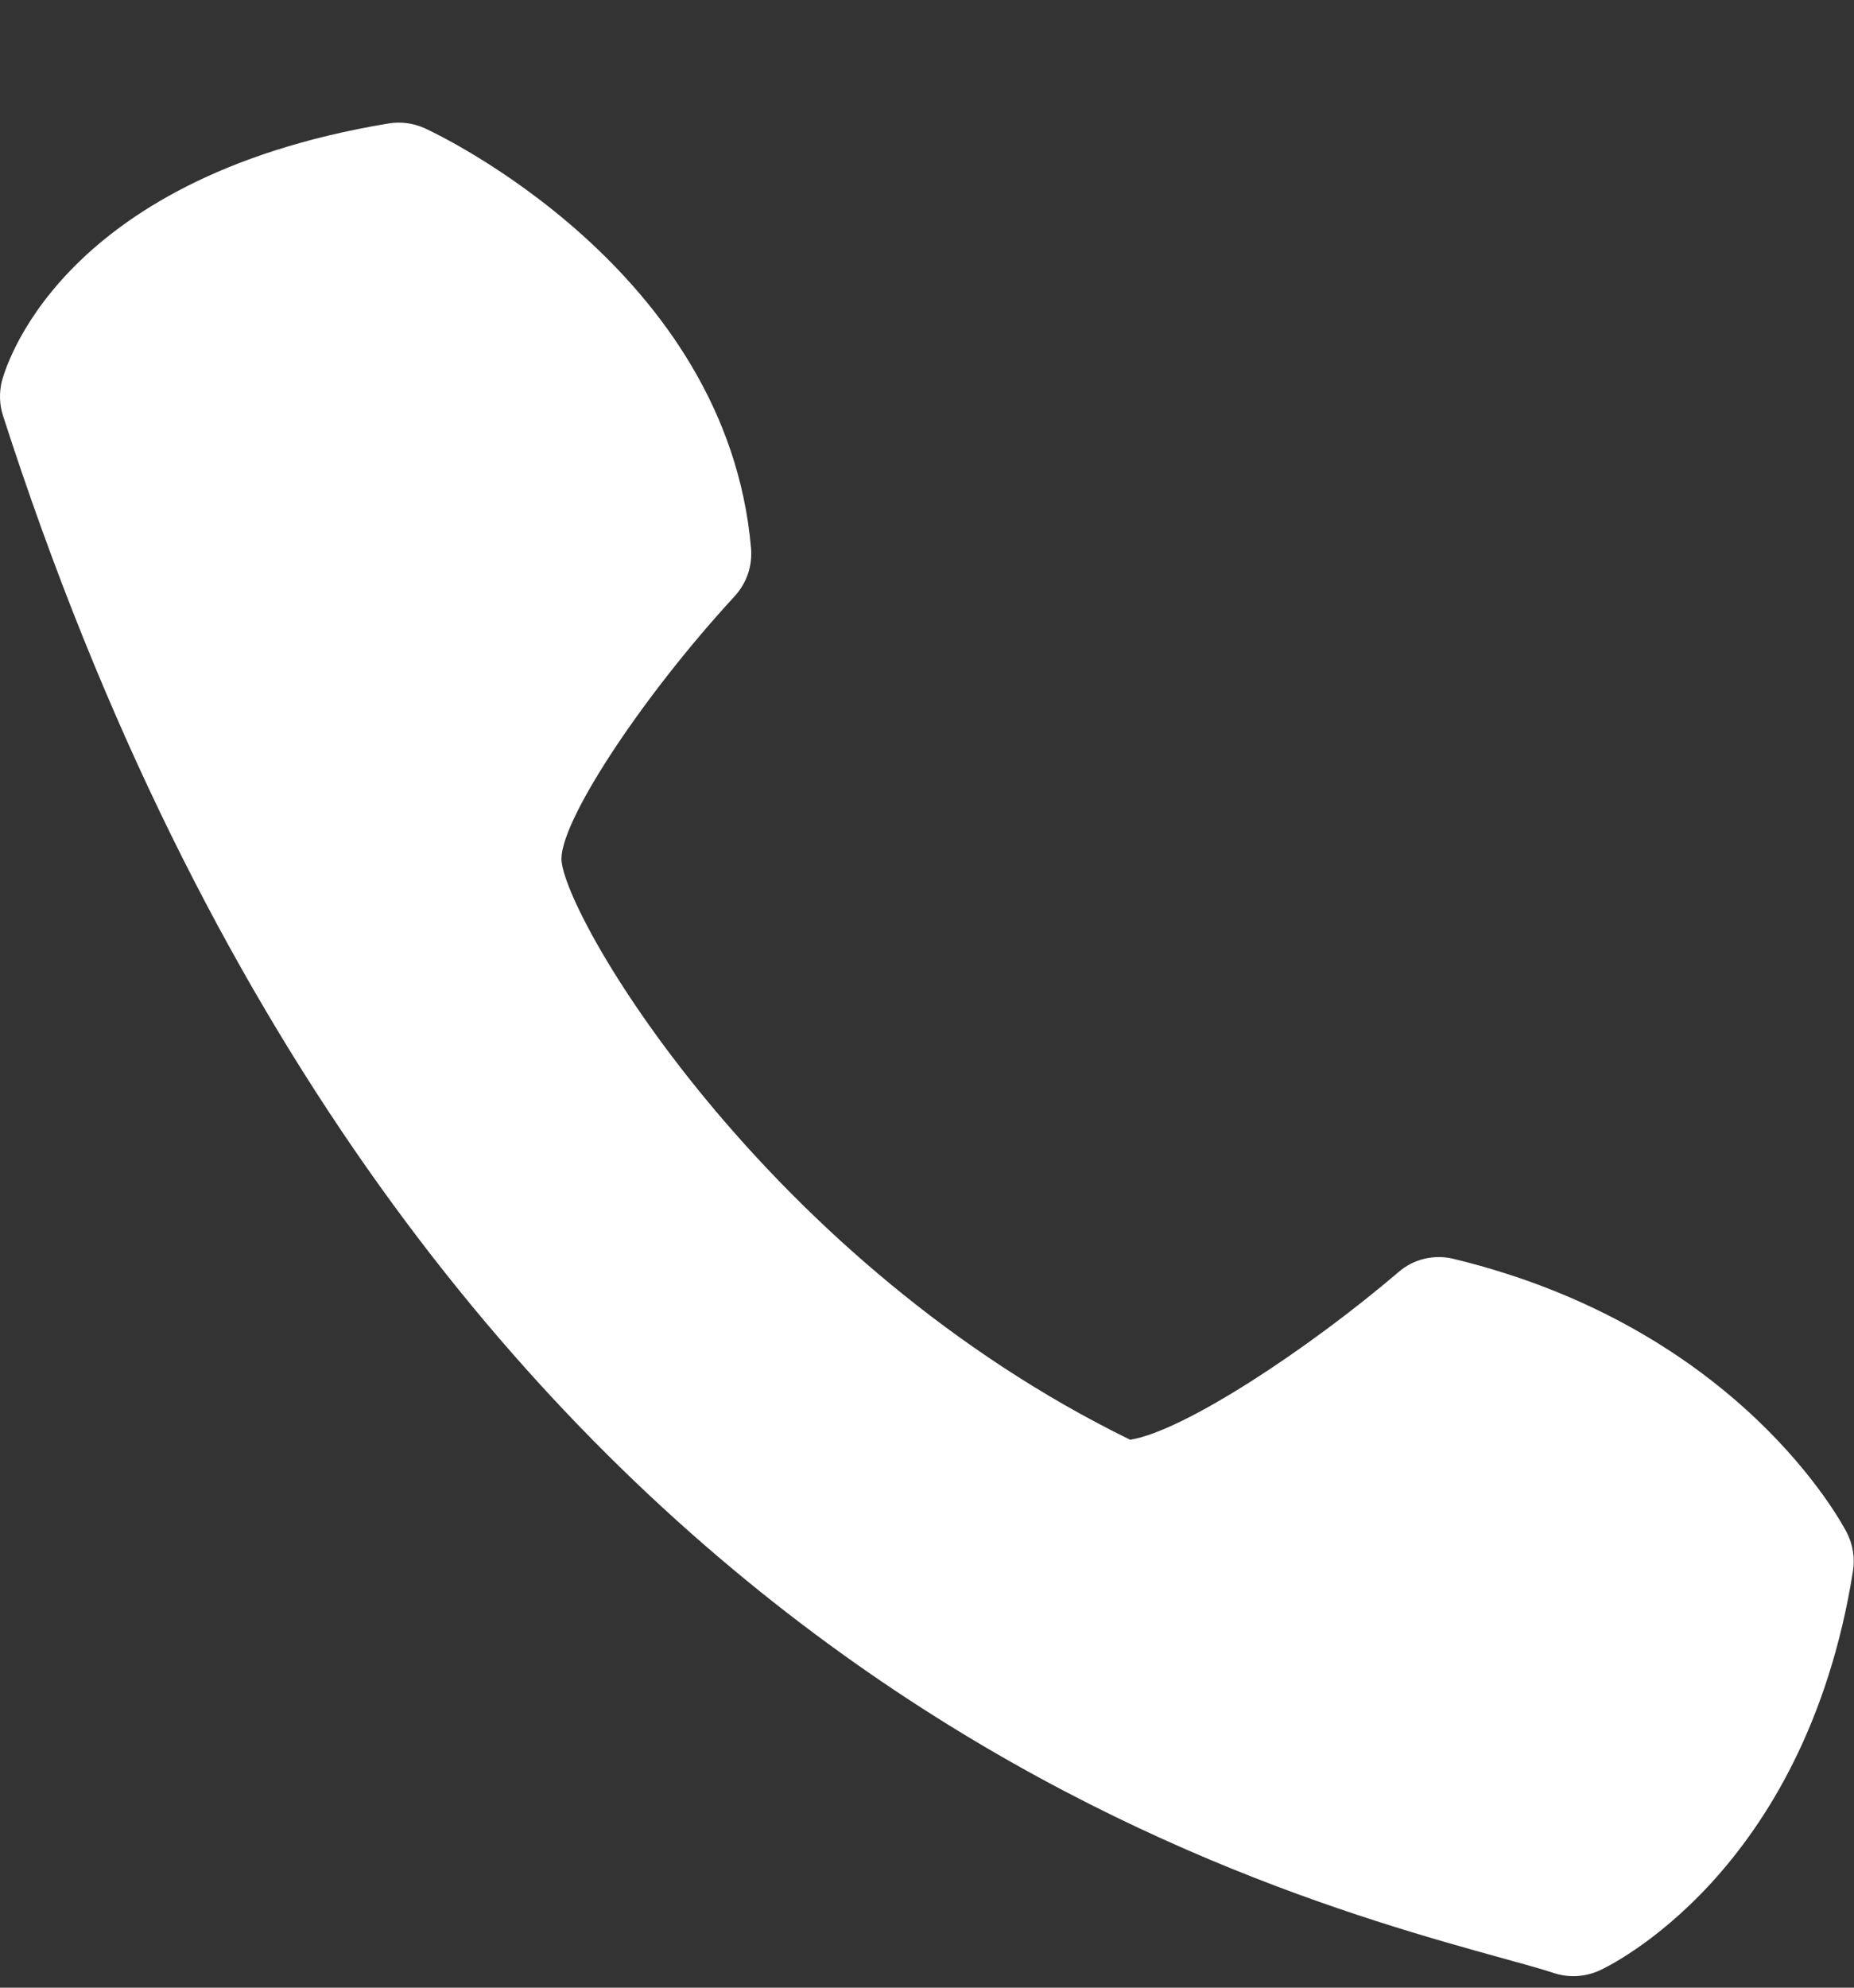 <svg width="14" height="15" viewBox="0 0 14 15" fill="none" xmlns="http://www.w3.org/2000/svg">
<rect x="0" y="0" width="14" height="15" fill="#333333" stroke="none"/>
<path d="M5.671 4.135C5.489 2.04 3.302 1.011 3.21 0.969C3.123 0.929 3.026 0.916 2.932 0.932C0.408 1.351 0.029 2.82 0.013 2.881C-0.007 2.966 -0.004 3.055 0.023 3.138C3.033 12.478 9.29 14.209 11.347 14.778C11.505 14.822 11.636 14.857 11.735 14.89C11.848 14.927 11.971 14.919 12.079 14.87C12.142 14.841 13.628 14.141 13.992 11.858C14.008 11.758 13.992 11.656 13.946 11.566C13.913 11.503 13.136 10.024 10.98 9.501C10.907 9.482 10.831 9.482 10.757 9.499C10.684 9.516 10.616 9.551 10.559 9.601C9.878 10.182 8.939 10.801 8.534 10.865C5.816 9.536 4.298 6.987 4.241 6.503C4.208 6.231 4.831 5.277 5.547 4.5C5.592 4.451 5.626 4.394 5.648 4.331C5.669 4.268 5.677 4.201 5.671 4.135Z" fill="white"/>
</svg>
